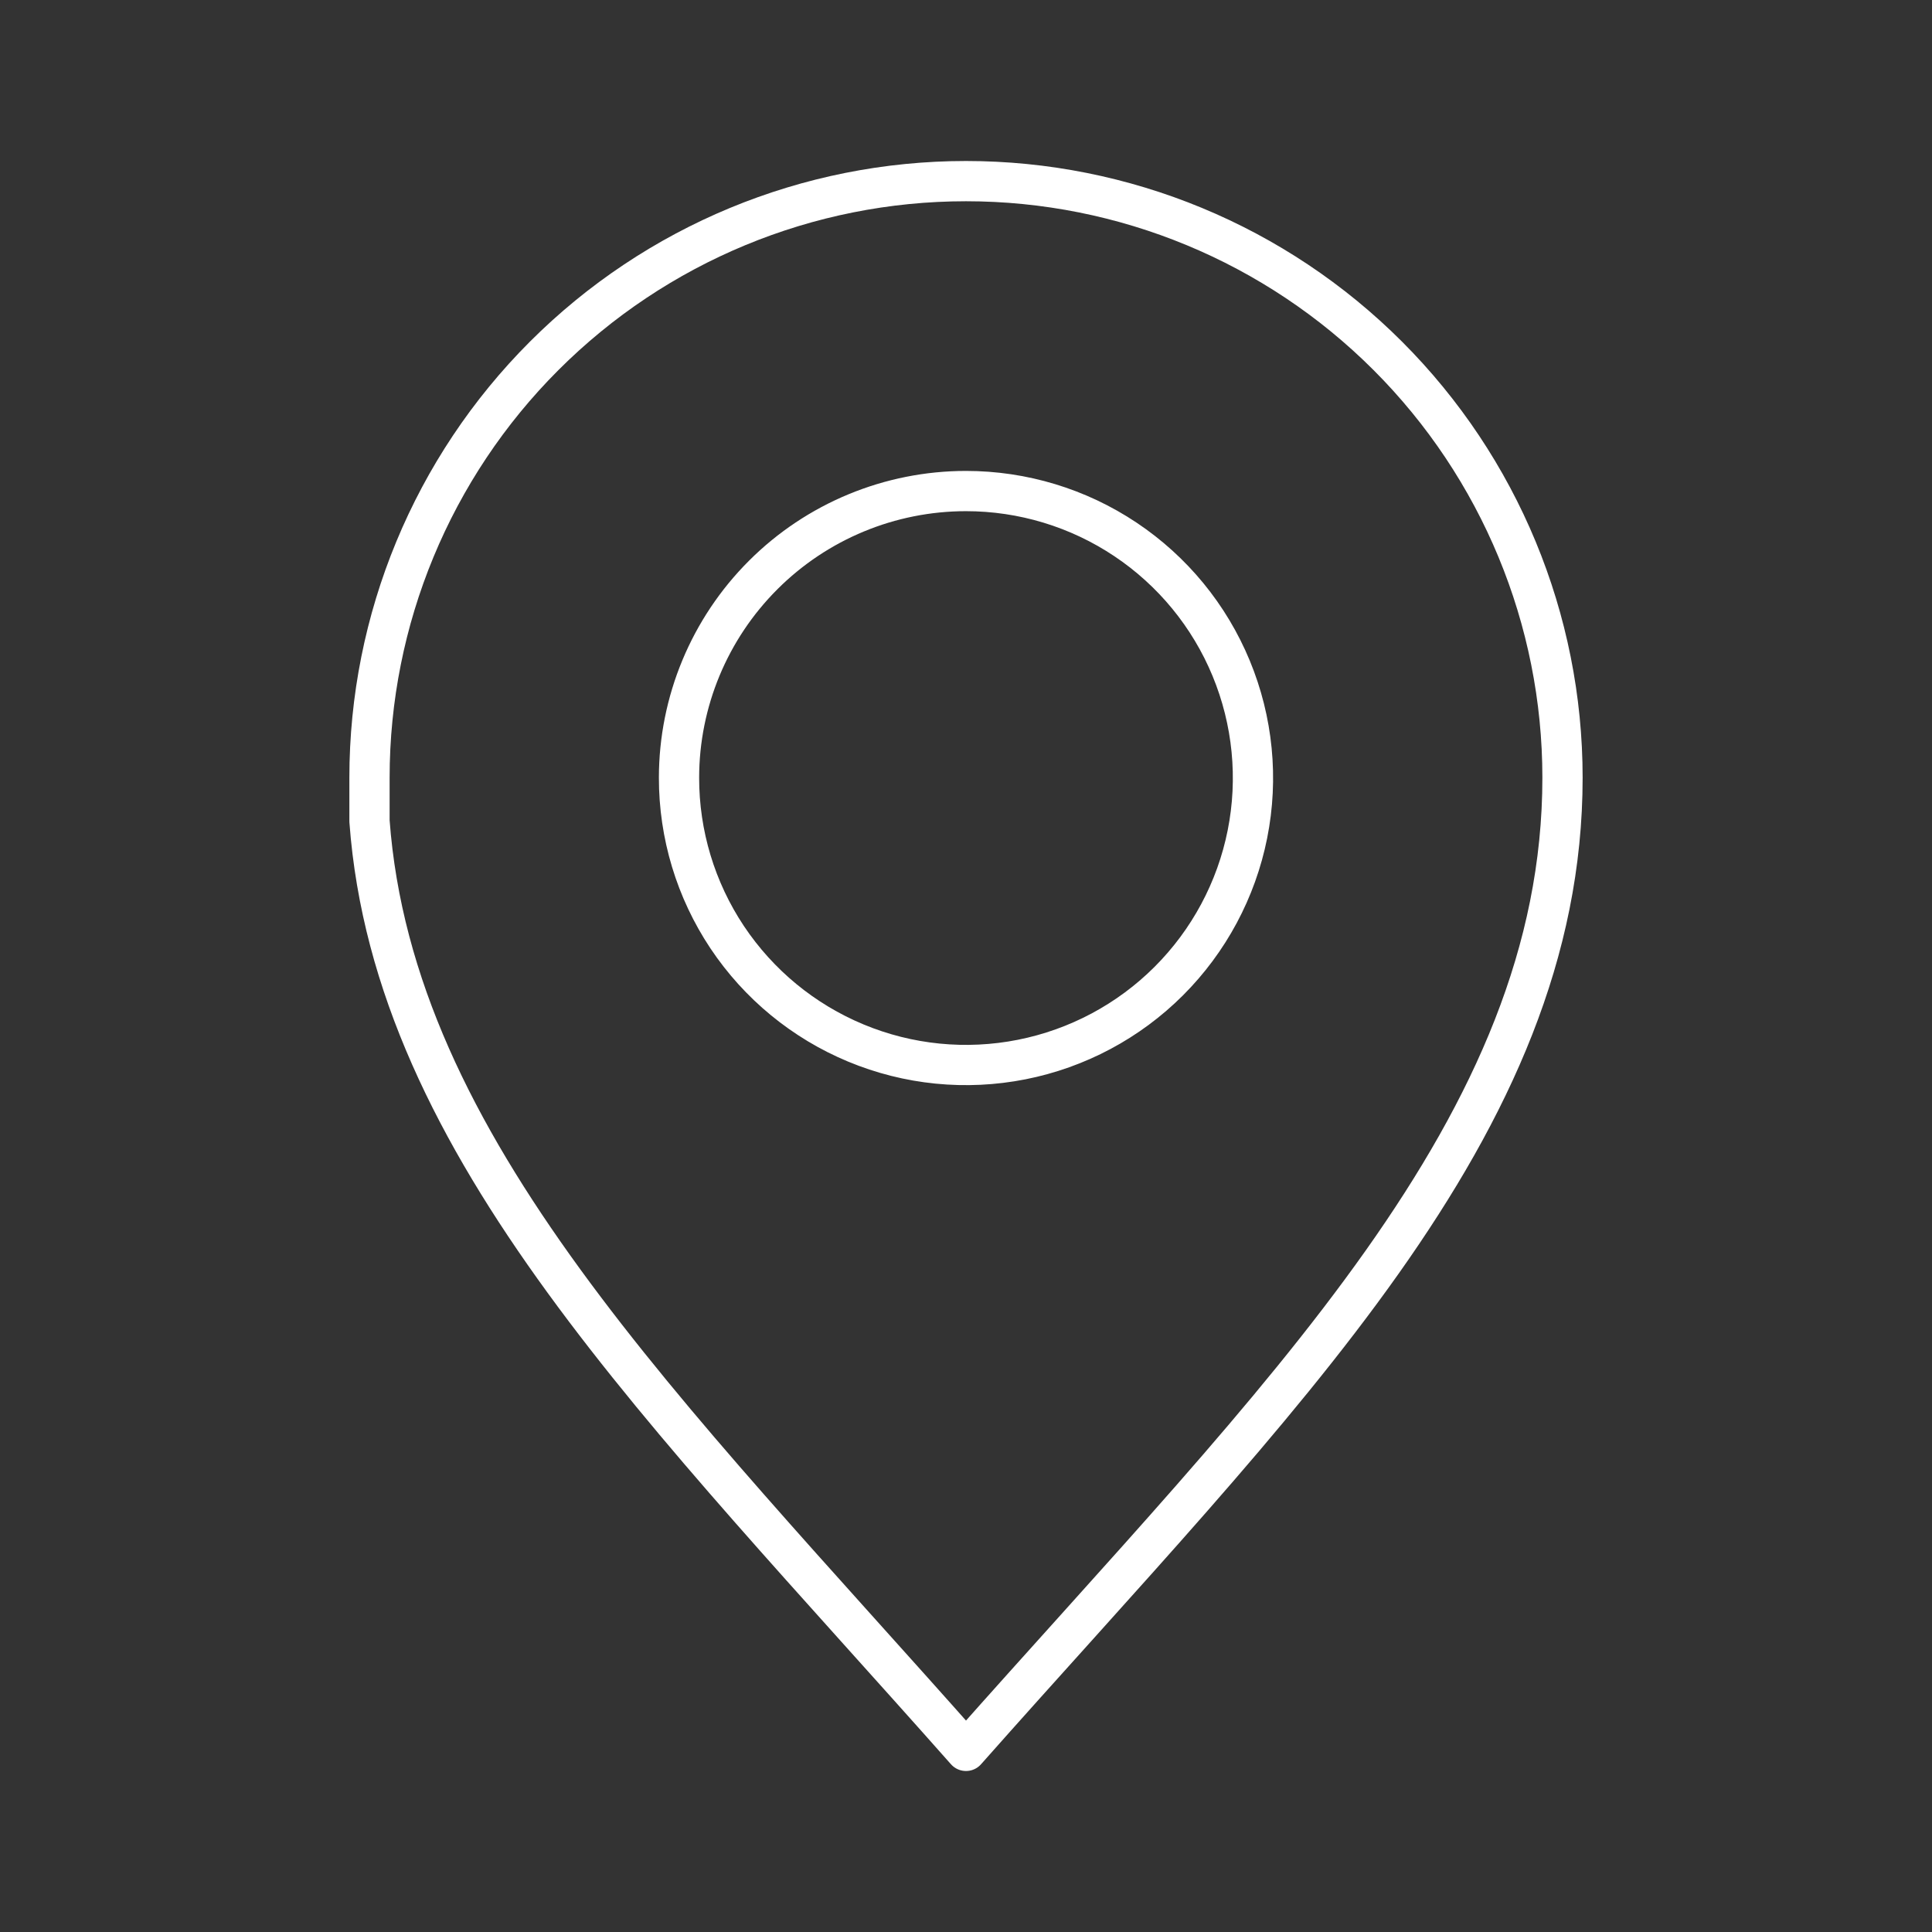 <?xml version="1.0" encoding="UTF-8"?> <svg xmlns="http://www.w3.org/2000/svg" width="48" height="48" viewBox="0 0 48 48" fill="none"><rect x="0" y="0" width="48" height="48" fill="#333333" stroke="none"/> <path d="M24 4.5C20.069 4.5 16.3 6.061 13.52 8.841C10.741 11.62 9.18 15.389 9.18 19.32V20.4C9.78 28.52 16.52 35.05 24 43.5C31.81 34.68 38.82 28 38.82 19.32C38.82 15.389 37.258 11.62 34.479 8.841C31.7 6.061 27.93 4.5 24 4.5ZM24 12.2C25.41 12.2 26.789 12.618 27.962 13.402C29.135 14.186 30.049 15.3 30.588 16.604C31.127 17.907 31.268 19.341 30.992 20.725C30.716 22.108 30.036 23.378 29.038 24.375C28.04 25.372 26.768 26.05 25.384 26.324C24.001 26.598 22.567 26.456 21.264 25.914C19.962 25.373 18.849 24.458 18.066 23.284C17.284 22.11 16.868 20.731 16.87 19.32C16.872 17.431 17.625 15.62 18.962 14.285C20.298 12.95 22.11 12.2 24 12.2Z" stroke="white" stroke-linecap="round" stroke-linejoin="round"></path> </svg> 